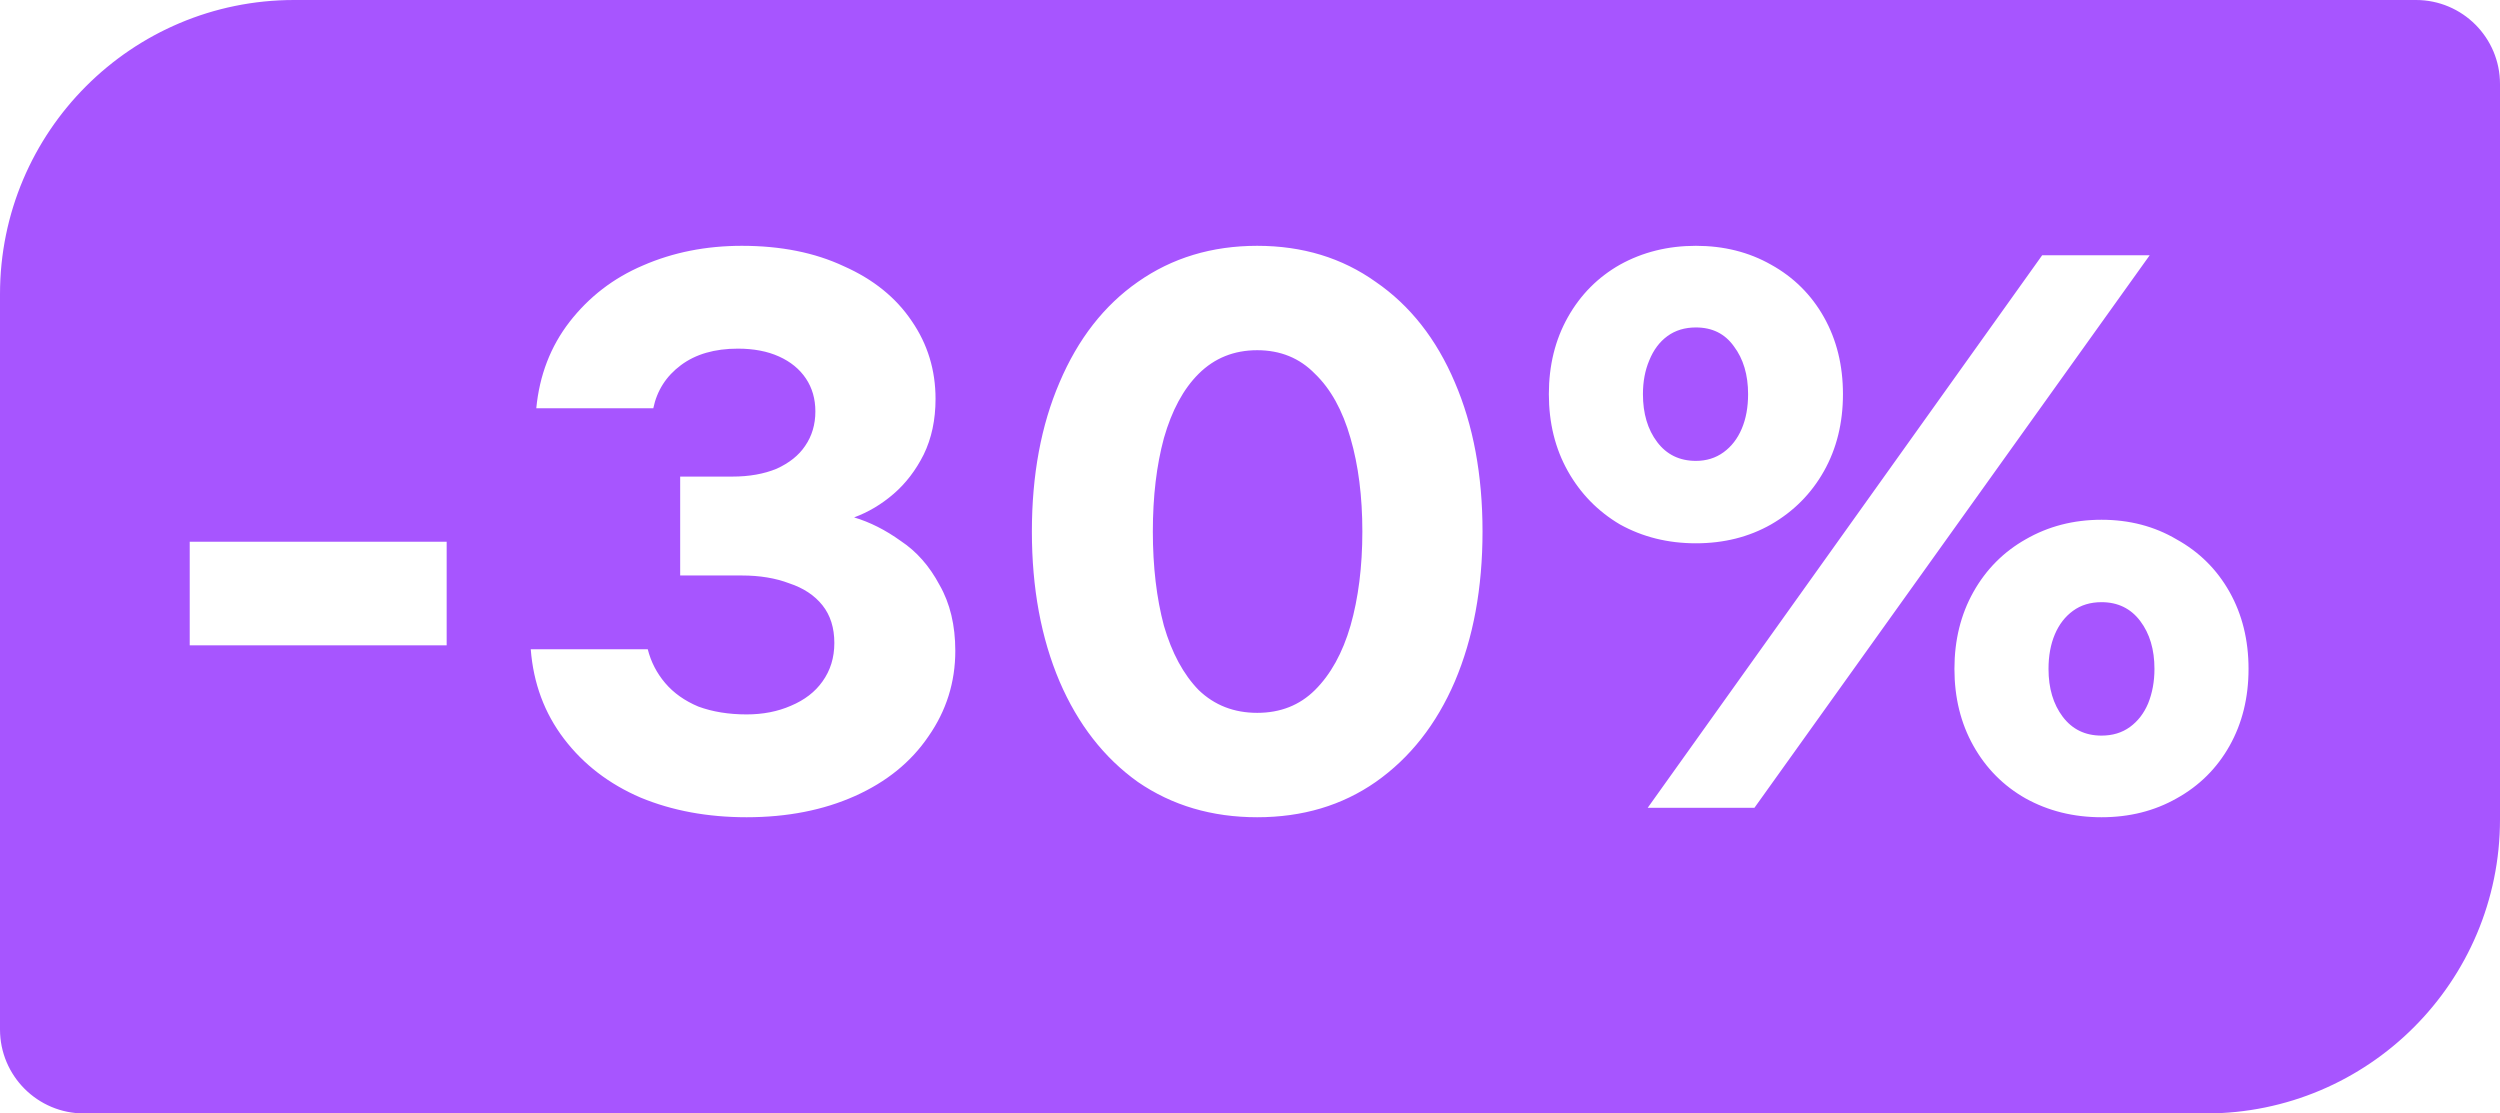 <?xml version="1.0" encoding="UTF-8"?> <svg xmlns="http://www.w3.org/2000/svg" width="595" height="265" viewBox="0 0 595 265" fill="none"><path d="M575 0C586.046 0 595 8.954 595 20V195C595 233.66 563.66 265 525 265H20C8.954 265 1.61075e-07 256.046 0 245V70C0 31.34 31.34 1.40932e-07 70 0H575ZM176.559 58.504C168.029 58.504 160.188 60.06 153.038 63.174C146.013 66.163 140.179 70.647 135.538 76.625C131.022 82.478 128.388 89.328 127.636 97.174H155.483C156.362 92.94 158.557 89.515 162.069 86.899C165.582 84.284 170.098 82.977 175.617 82.977C179.38 82.977 182.642 83.599 185.401 84.845C188.161 86.09 190.294 87.833 191.8 90.075C193.305 92.317 194.058 94.933 194.058 97.922C194.058 101.035 193.242 103.775 191.611 106.142C190.106 108.383 187.847 110.189 184.837 111.559C181.826 112.804 178.314 113.427 174.3 113.427H161.882V136.966H176.559C180.823 136.966 184.586 137.589 187.848 138.834C191.235 139.955 193.869 141.698 195.751 144.064C197.633 146.431 198.573 149.42 198.573 153.031C198.573 156.518 197.633 159.57 195.751 162.186C193.995 164.676 191.486 166.607 188.225 167.977C185.089 169.346 181.576 170.031 177.688 170.031C173.422 170.031 169.596 169.409 166.209 168.163C162.948 166.793 160.314 164.925 158.307 162.559C156.3 160.192 154.92 157.515 154.167 154.526H126.318C126.946 162.621 129.58 169.72 134.222 175.822C138.863 181.925 144.947 186.596 152.474 189.834C160 192.947 168.405 194.504 177.688 194.504C187.346 194.504 195.939 192.823 203.466 189.46C210.992 186.097 216.825 181.364 220.965 175.262C225.23 169.159 227.362 162.372 227.362 154.899C227.362 148.797 226.107 143.566 223.599 139.207C221.215 134.724 218.142 131.237 214.379 128.746C210.741 126.131 207.041 124.262 203.277 123.142C206.664 121.896 209.8 120.028 212.686 117.537C215.571 115.046 217.954 111.933 219.836 108.196C221.718 104.336 222.658 99.914 222.658 94.933C222.658 88.083 220.777 81.917 217.014 76.438C213.25 70.833 207.856 66.475 200.831 63.361C193.932 60.123 185.841 58.504 176.559 58.504ZM299.214 58.504C288.426 58.504 278.955 61.369 270.802 67.098C262.773 72.702 256.564 80.673 252.174 91.01C247.783 101.222 245.588 113.053 245.588 126.504C245.588 139.954 247.783 151.849 252.174 162.186C256.564 172.398 262.774 180.369 270.802 186.098C278.955 191.702 288.426 194.504 299.214 194.504C310.002 194.504 319.41 191.702 327.438 186.098C335.592 180.369 341.864 172.398 346.255 162.186C350.645 151.849 352.841 139.954 352.841 126.504C352.841 113.053 350.645 101.222 346.255 91.01C341.864 80.673 335.592 72.702 327.438 67.098C319.41 61.369 310.002 58.504 299.214 58.504ZM500.154 123.702C493.506 123.702 487.484 125.259 482.09 128.372C476.821 131.361 472.682 135.533 469.672 140.889C466.661 146.244 465.155 152.346 465.155 159.196C465.155 166.046 466.661 172.149 469.672 177.504C472.682 182.859 476.821 187.032 482.09 190.021C487.484 193.01 493.506 194.504 500.154 194.504C506.803 194.504 512.761 193.009 518.029 190.021C523.423 187.031 527.626 182.859 530.637 177.504C533.647 172.149 535.152 166.046 535.152 159.196C535.152 152.347 533.647 146.244 530.637 140.889C527.626 135.533 523.423 131.361 518.029 128.372C512.761 125.259 506.803 123.702 500.154 123.702ZM486.042 60.746L392.148 192.262H417.55L511.632 60.746H486.042ZM500.154 143.317C504.043 143.317 507.116 144.812 509.374 147.801C511.632 150.79 512.761 154.588 512.761 159.196C512.761 162.185 512.259 164.925 511.256 167.416C510.252 169.782 508.809 171.651 506.928 173.021C505.046 174.39 502.788 175.075 500.154 175.075C496.266 175.075 493.192 173.581 490.934 170.592C488.676 167.603 487.547 163.804 487.547 159.196C487.547 156.083 488.049 153.343 489.053 150.977C490.056 148.61 491.498 146.742 493.38 145.372C495.262 144.002 497.52 143.317 500.154 143.317ZM299.214 83.35C304.733 83.35 309.312 85.218 312.95 88.954C316.713 92.566 319.536 97.673 321.418 104.273C323.3 110.75 324.24 118.16 324.24 126.504C324.24 134.848 323.3 142.321 321.418 148.922C319.536 155.398 316.713 160.504 312.95 164.24C309.312 167.852 304.733 169.658 299.214 169.658C293.695 169.658 289.053 167.852 285.29 164.24C281.652 160.504 278.892 155.398 277.011 148.922C275.255 142.321 274.377 134.848 274.377 126.504C274.377 118.16 275.255 110.75 277.011 104.273C278.892 97.673 281.652 92.566 285.29 88.954C289.053 85.218 293.695 83.35 299.214 83.35ZM45.152 128.933V153.592H106.306V128.933H45.152ZM403.626 58.504C396.978 58.504 390.956 59.998 385.562 62.987C380.294 65.976 376.154 70.149 373.144 75.504C370.133 80.859 368.628 86.962 368.628 93.811C368.628 100.661 370.133 106.764 373.144 112.119C376.154 117.474 380.294 121.709 385.562 124.822C390.957 127.811 396.978 129.306 403.626 129.306C410.274 129.306 416.233 127.811 421.502 124.822C426.896 121.709 431.098 117.474 434.108 112.119C437.119 106.764 438.624 100.661 438.624 93.811C438.624 86.962 437.119 80.859 434.108 75.504C431.098 70.149 426.896 65.976 421.502 62.987C416.233 59.998 410.274 58.504 403.626 58.504ZM403.626 77.933C407.515 77.933 410.526 79.427 412.658 82.416C414.916 85.405 416.045 89.204 416.045 93.811C416.045 96.925 415.543 99.665 414.539 102.031C413.536 104.397 412.093 106.266 410.212 107.636C408.33 109.006 406.135 109.69 403.626 109.69C399.737 109.69 396.664 108.196 394.406 105.207C392.148 102.218 391.019 98.42 391.019 93.811C391.019 90.823 391.521 88.145 392.524 85.778C393.528 83.288 394.971 81.357 396.853 79.987C398.734 78.618 400.992 77.933 403.626 77.933Z" fill="#A755FF"></path></svg> 